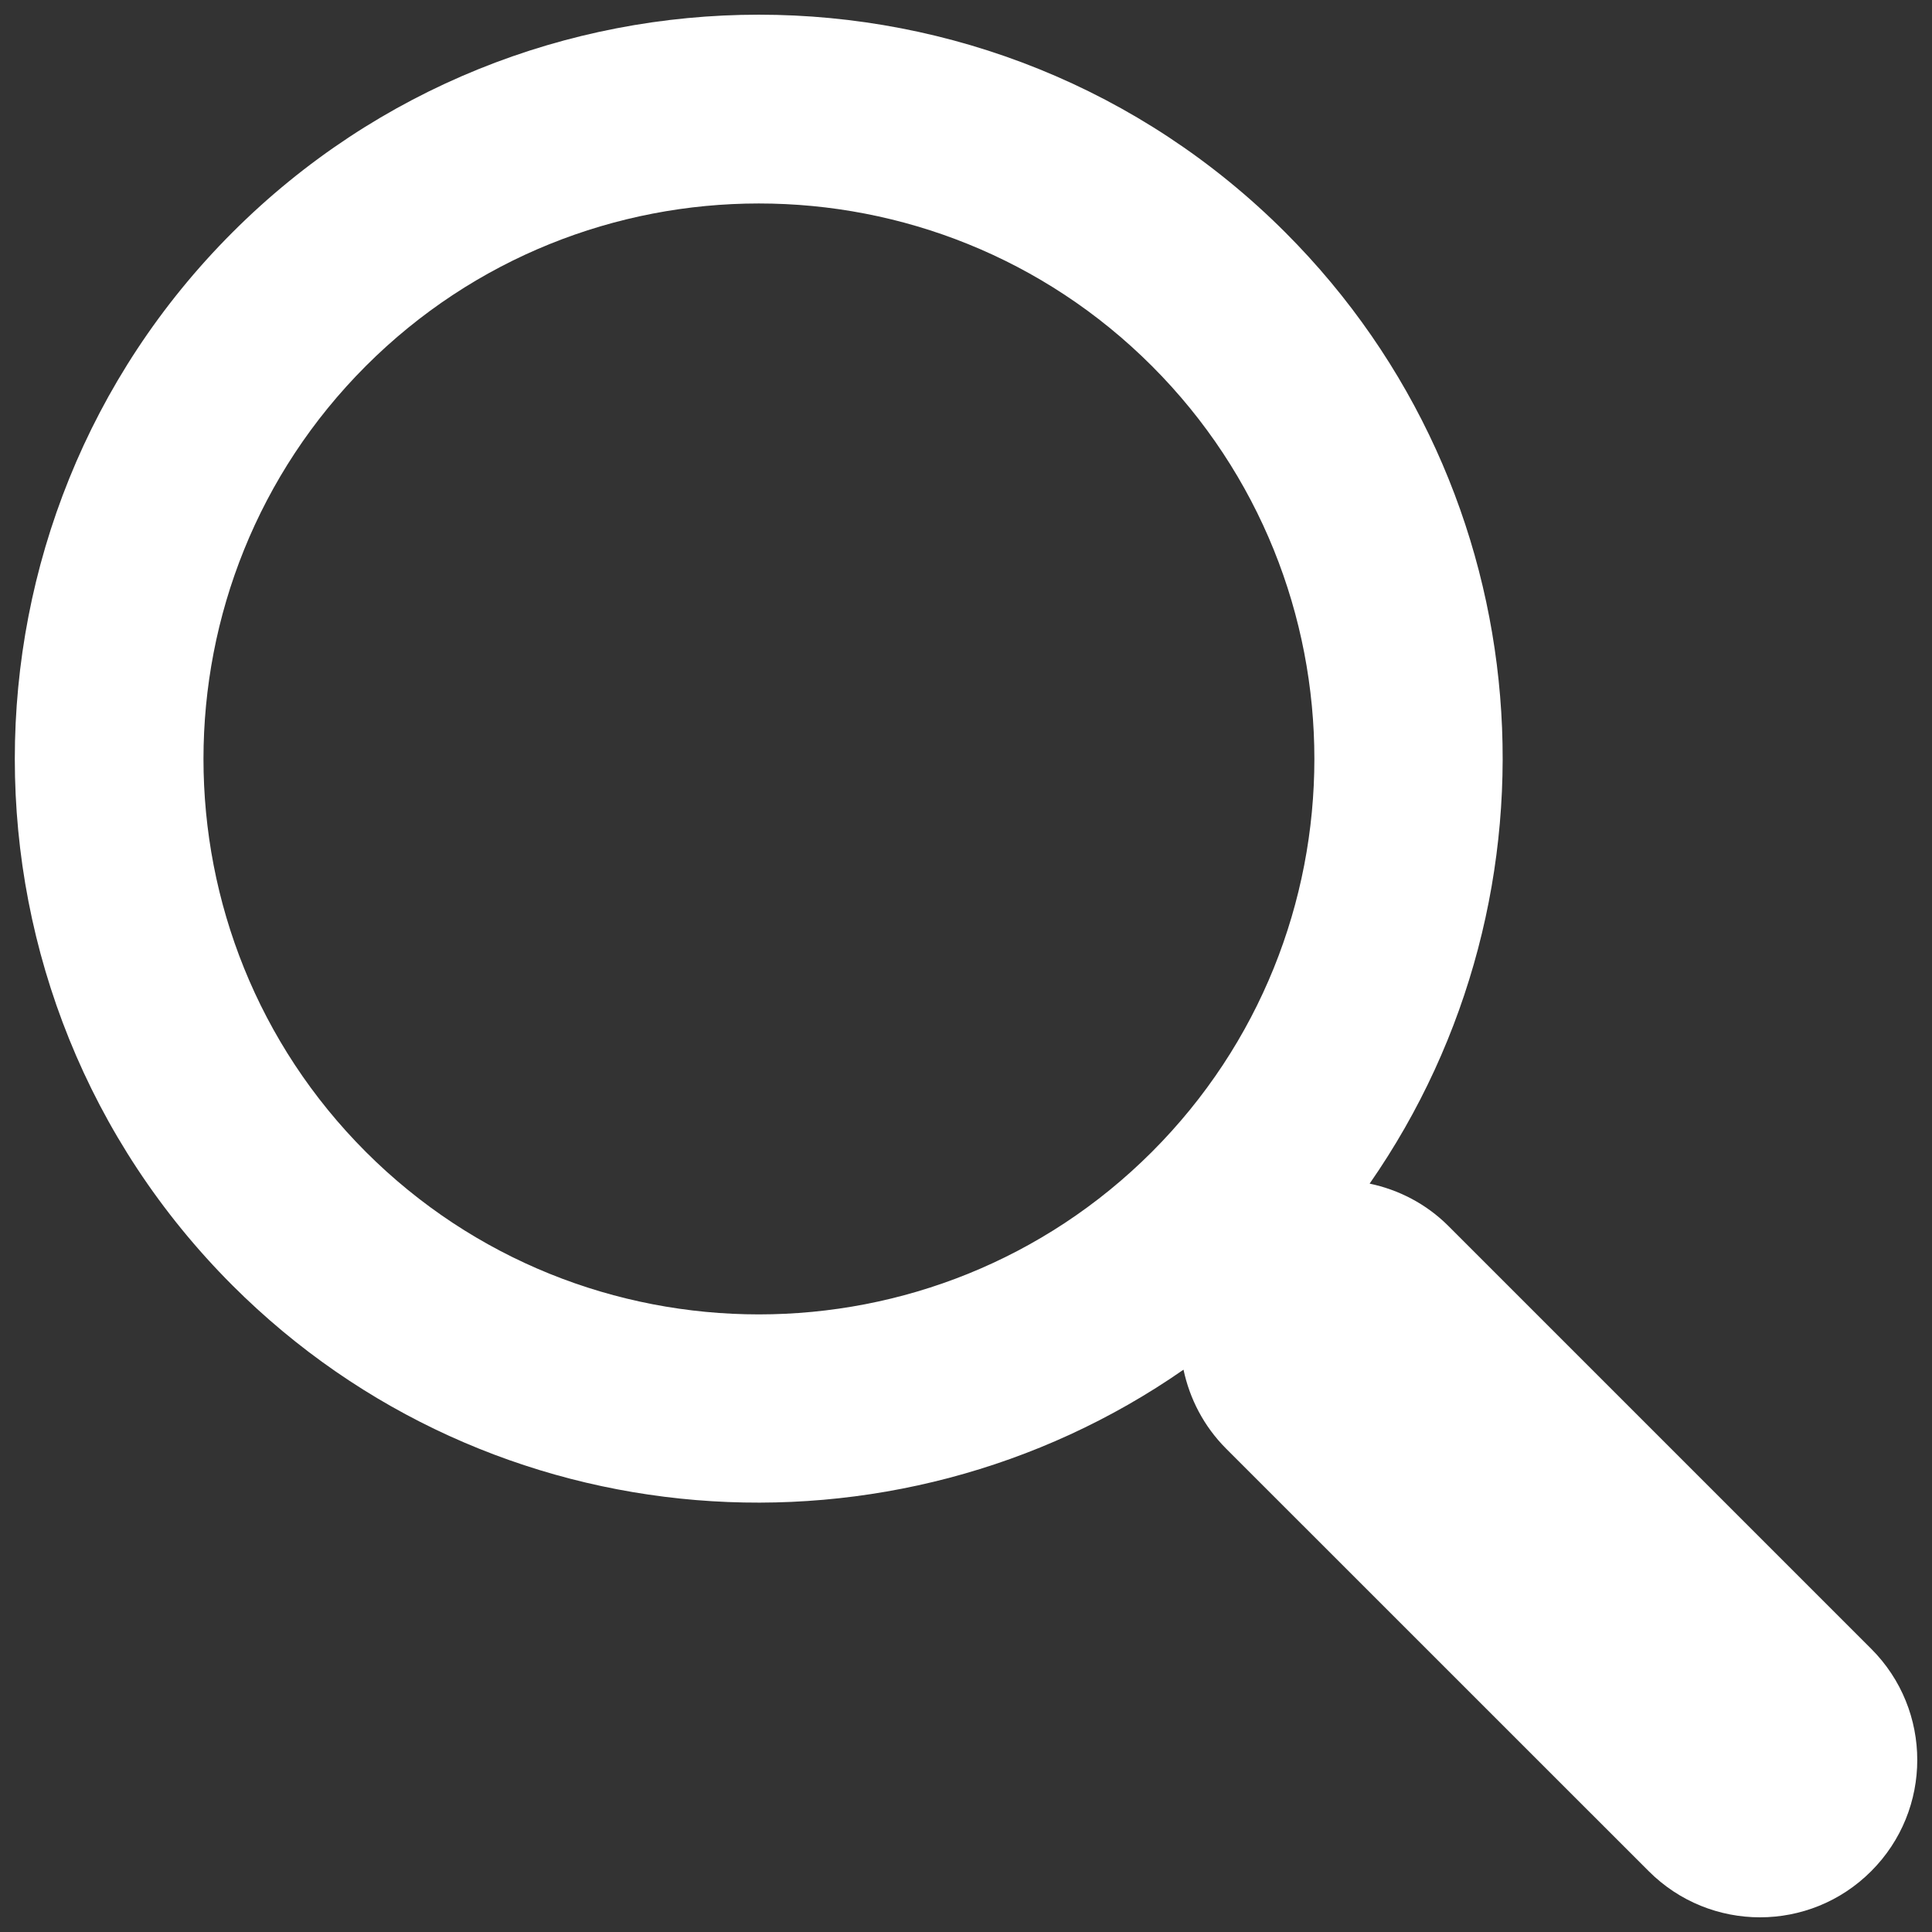 <?xml version="1.0" encoding="utf-8"?>
<!-- Generator: Adobe Illustrator 15.1.0, SVG Export Plug-In . SVG Version: 6.00 Build 0)  -->
<!DOCTYPE svg PUBLIC "-//W3C//DTD SVG 1.1//EN" "http://www.w3.org/Graphics/SVG/1.1/DTD/svg11.dtd">
<svg version="1.1" id="Layer_1" xmlns="http://www.w3.org/2000/svg" xmlns:xlink="http://www.w3.org/1999/xlink" x="0px" y="0px"
	 width="50px" height="50px" viewBox="0 0 50 50" enable-background="new 0 0 50 50" xml:space="preserve">
<rect x="0" y="0" width="50" height="50" fill="#333333" stroke="none"/>
<path fill="#FFFFFF" d="M33.264,6.015c-7.512-7.513-19.737-7.513-27.249,0c-7.509,7.513-7.509,19.737,0,27.25
	c6.69,6.688,17.108,7.403,24.614,2.182c0.159,0.747,0.521,1.46,1.101,2.042l10.939,10.937c1.592,1.592,4.168,1.592,5.757,0
	c1.59-1.59,1.59-4.166,0-5.756l-10.94-10.94c-0.579-0.579-1.293-0.941-2.04-1.098C40.671,23.123,39.953,12.708,33.264,6.015z
	 M29.81,29.812c-5.608,5.606-14.733,5.606-20.341,0c-5.604-5.608-5.604-14.733,0-20.341c5.607-5.607,14.732-5.607,20.341,0
	C35.418,15.079,35.418,24.203,29.81,29.812z"/>
</svg>
